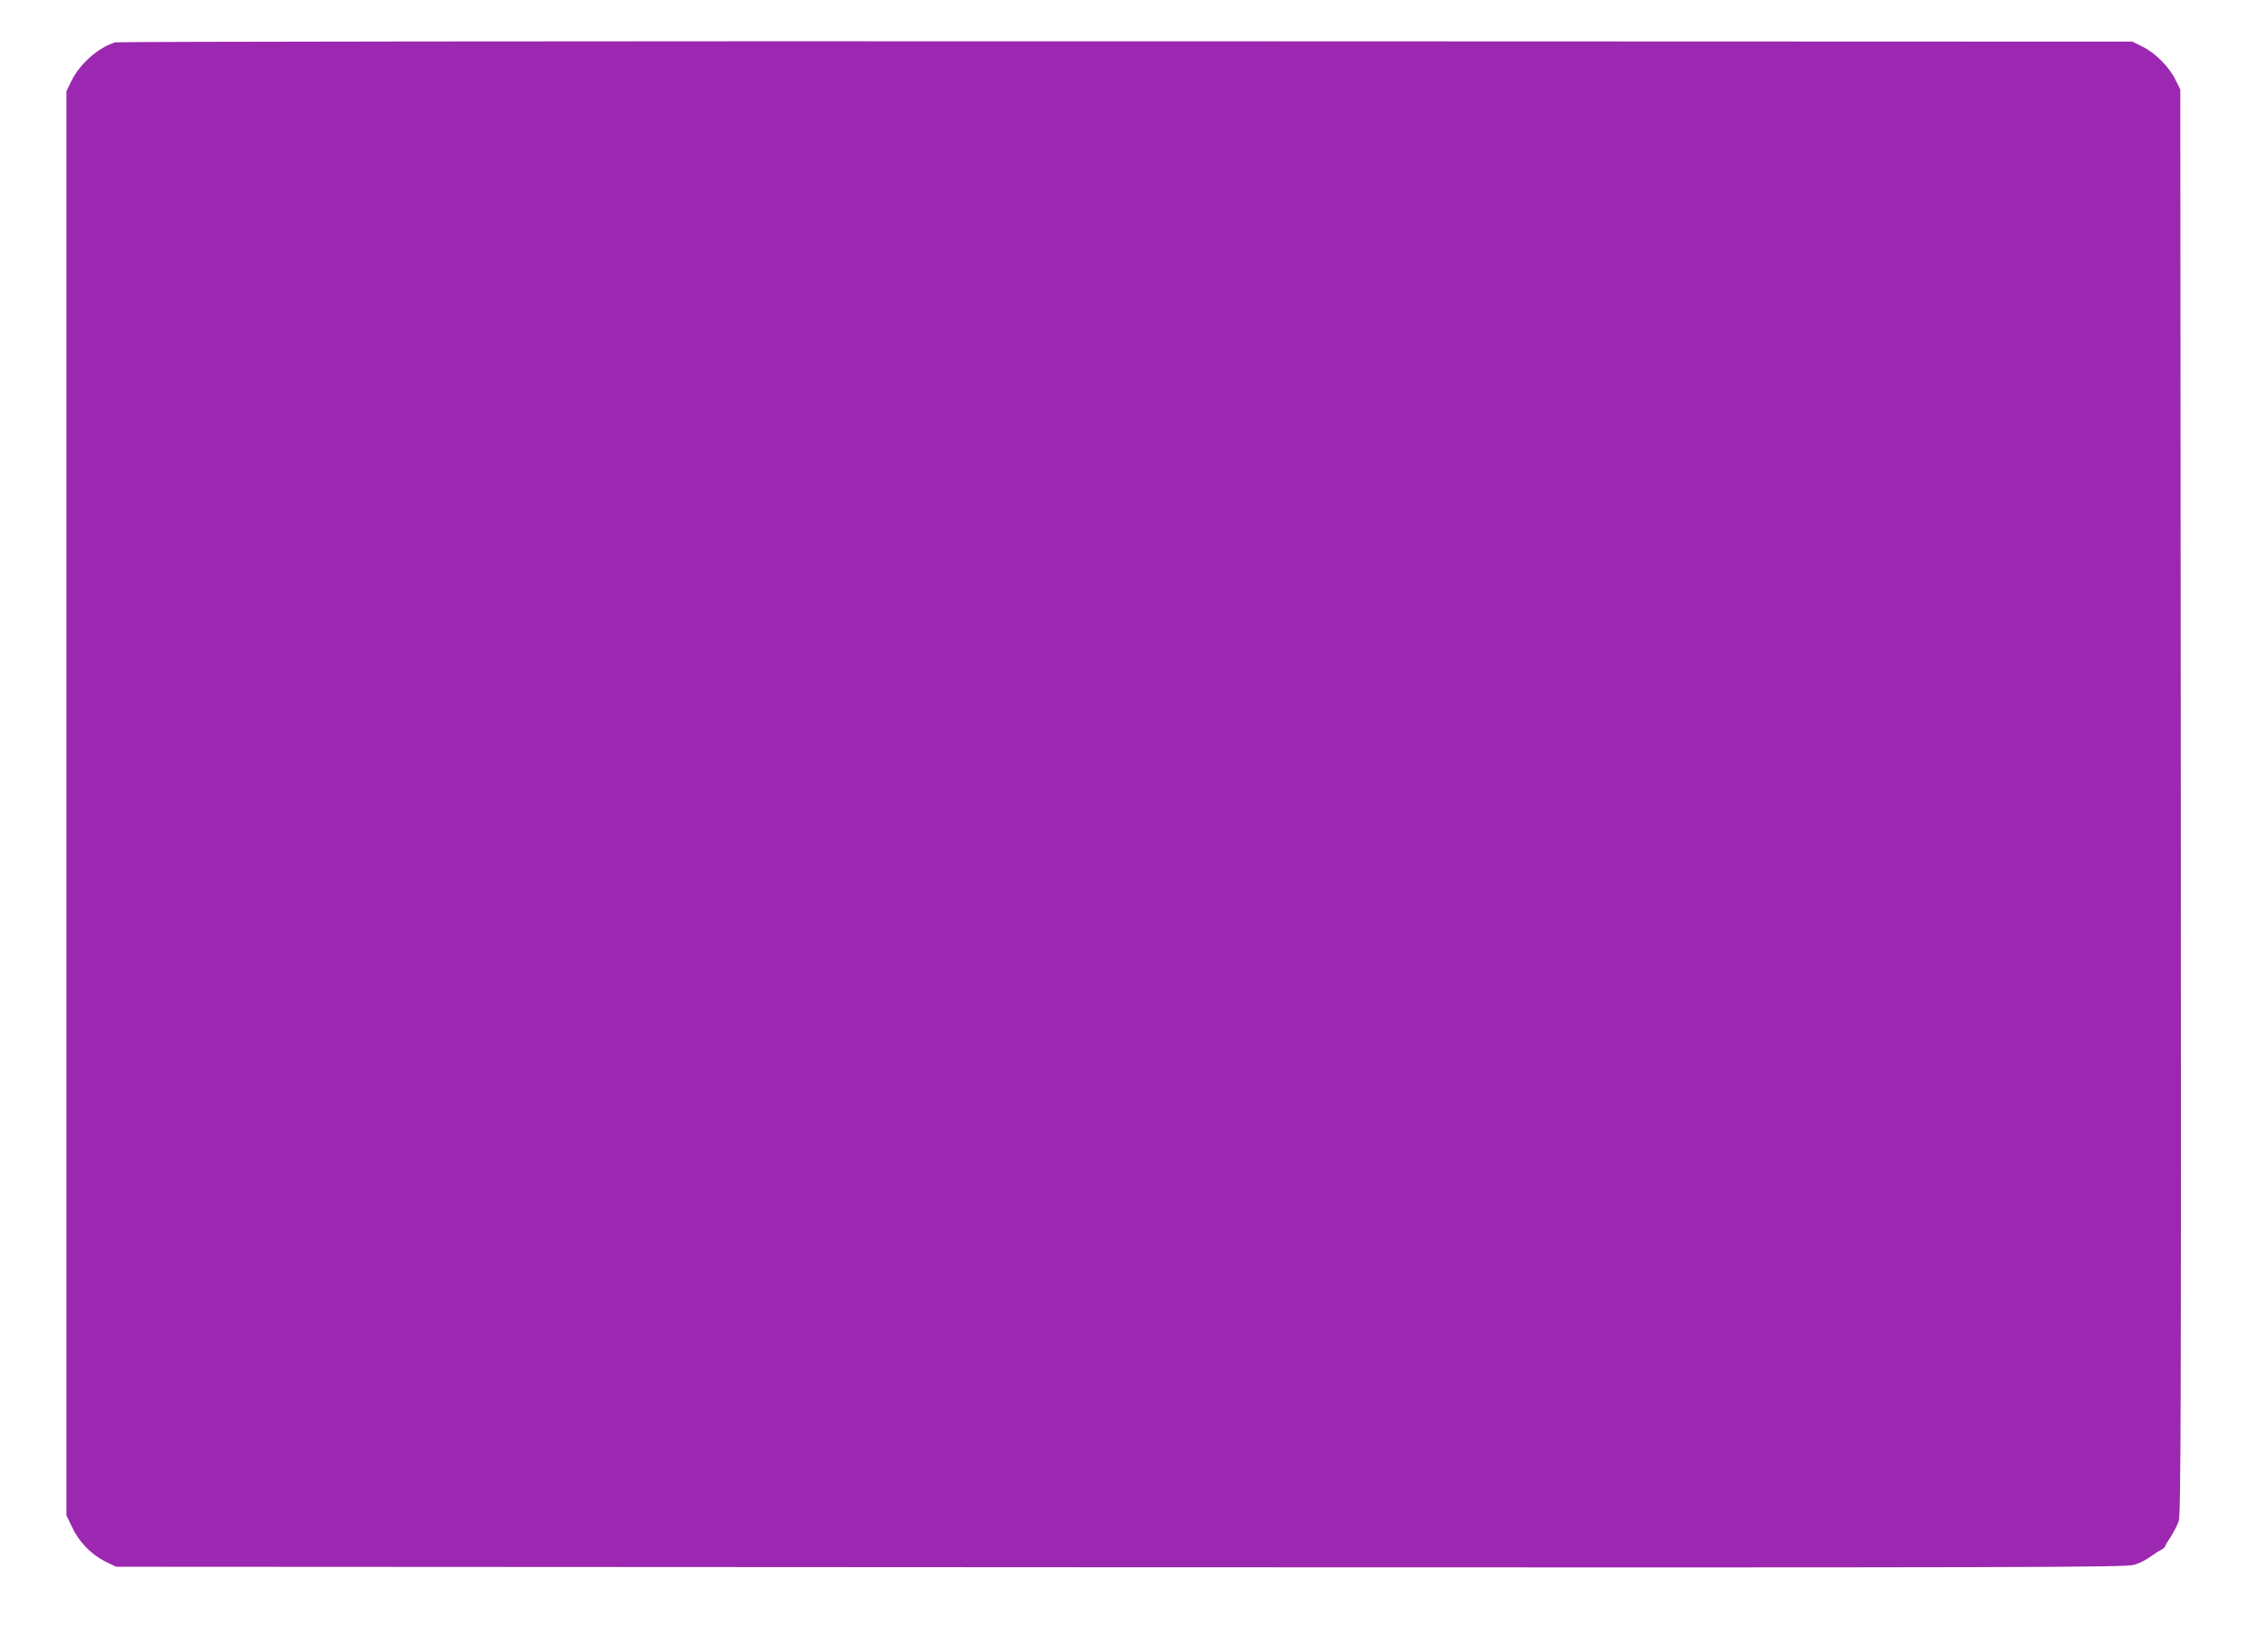 <?xml version="1.0" standalone="no"?>
<!DOCTYPE svg PUBLIC "-//W3C//DTD SVG 20010904//EN"
 "http://www.w3.org/TR/2001/REC-SVG-20010904/DTD/svg10.dtd">
<svg version="1.0" xmlns="http://www.w3.org/2000/svg"
 width="1280pt" height="924pt" viewBox="0 0 1280 924"
 preserveAspectRatio="xMidYMid meet">
<g transform="translate(0,924) scale(0.1,-0.1)"
fill="#9c27b0" stroke="none">
<path d="M650 9001 c-96 -30 -198 -120 -246 -216 l-29 -60 0 -4020 0 -4020 32
-67 c39 -83 108 -154 188 -194 l60 -29 5670 -3 c5139 -2 5675 -1 5720 14 28 8
68 28 90 45 22 16 50 34 63 40 12 7 22 16 22 20 0 4 14 28 31 53 16 25 37 65
45 88 12 37 14 566 12 4063 l-3 4020 -28 56 c-35 72 -114 151 -186 186 l-56
28 -5680 2 c-3124 1 -5691 -2 -5705 -6z"/>
</g>
</svg>

